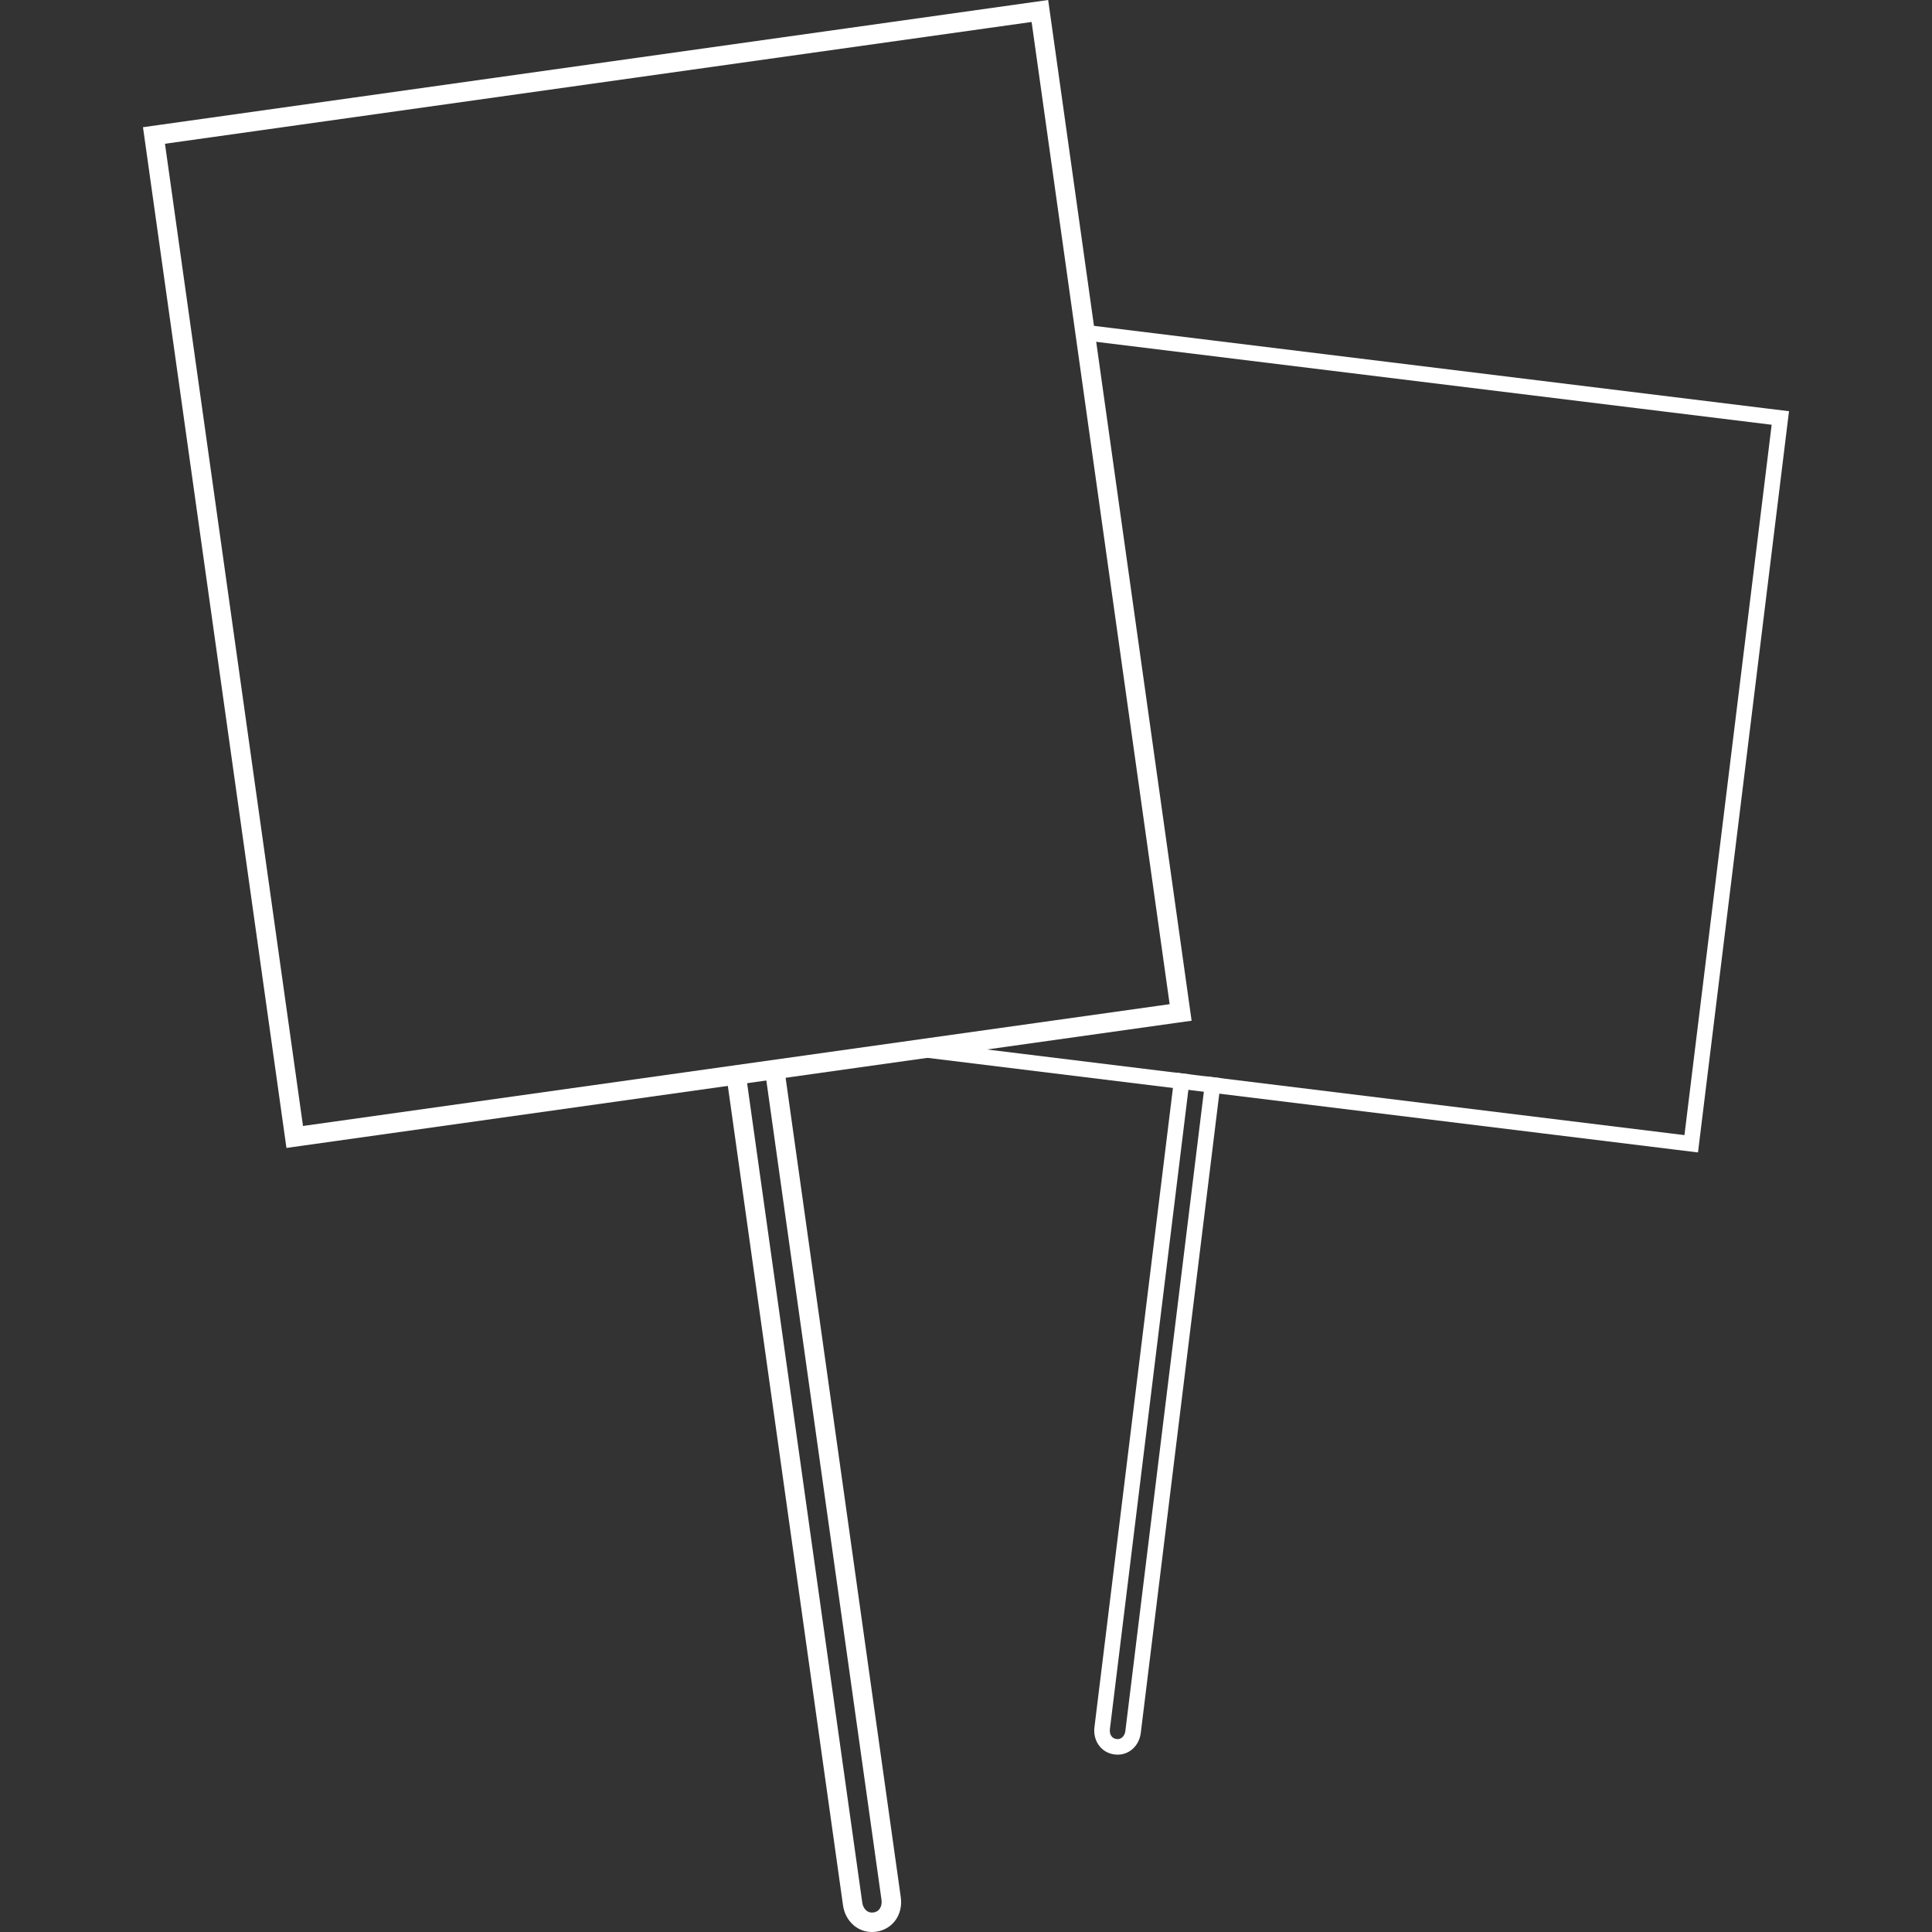 <?xml version="1.0" encoding="utf-8"?>
<!-- Generator: Adobe Illustrator 16.0.0, SVG Export Plug-In . SVG Version: 6.00 Build 0)  -->
<!DOCTYPE svg PUBLIC "-//W3C//DTD SVG 1.0//EN" "http://www.w3.org/TR/2001/REC-SVG-20010904/DTD/svg10.dtd">
<svg version="1.0" id="Layer_1" xmlns="http://www.w3.org/2000/svg" xmlns:xlink="http://www.w3.org/1999/xlink" x="0px" y="0px"
	 width="100px" height="100px" viewBox="0 0 100 100" enable-background="new 0 0 100 100" xml:space="preserve">
<rect x="0" y="0" width="100" height="100" fill="#333333" stroke="none"/>
<rect x="-188" y="-30" display="none" opacity="0.5" fill="#0E3B5F" width="938" height="612"/>
<g>
	<g>
		<path fill="#FFFFFF" d="M57.845,90.821c-0.05,0-0.101-0.003-0.153-0.01c-0.342-0.042-0.636-0.217-0.828-0.493
			c-0.181-0.258-0.257-0.583-0.216-0.917l4.161-33.887l0.799,0.098L57.448,89.5c-0.017,0.136,0.01,0.263,0.077,0.357
			c0.062,0.089,0.151,0.141,0.266,0.155c0.27,0.036,0.43-0.191,0.457-0.415l4.161-33.888l0.799,0.098l-4.161,33.888
			c-0.041,0.333-0.194,0.631-0.431,0.838C58.399,90.722,58.131,90.821,57.845,90.821z"/>
	</g>
	<g>
		<g>
			<polygon fill="#FFFFFF" points="56.154,17.621 91.701,21.985 87.187,58.753 48.47,54 46.135,54.524 86.704,59.505 87.888,59.65 
				88.009,58.664 92.458,22.433 92.599,21.284 92.599,21.284 91.415,21.139 56.083,16.8 			"/>
		</g>
	</g>
</g>
<g>
	<g>
		<path fill="#FFFFFF" d="M45.133,100c-0.347,0-0.675-0.118-0.941-0.343c-0.301-0.253-0.499-0.621-0.558-1.037L37.63,55.899
			l0.997-0.141l6.004,42.722c0.024,0.169,0.098,0.314,0.208,0.407c0.103,0.088,0.231,0.123,0.371,0.101
			c0.342-0.048,0.457-0.37,0.417-0.648l-6.004-42.721l0.997-0.141l6.004,42.721c0.126,0.898-0.421,1.666-1.273,1.785
			C45.278,99.995,45.205,100,45.133,100z"/>
	</g>
	<g>
		<g>
			<path fill="#FFFFFF" d="M53.396,1.137l7.145,50.839L15.683,58.28L8.539,7.441L53.396,1.137 M54.253,0l-0.855,0.12L8.214,6.47
				L7.401,6.584l0.207,1.471l7.11,50.591l0.108,0.771l0.813-0.114l45.184-6.351l0.855-0.12l-0.109-0.771L54.46,1.471L54.253,0
				L54.253,0z"/>
		</g>
	</g>
</g>
</svg>

